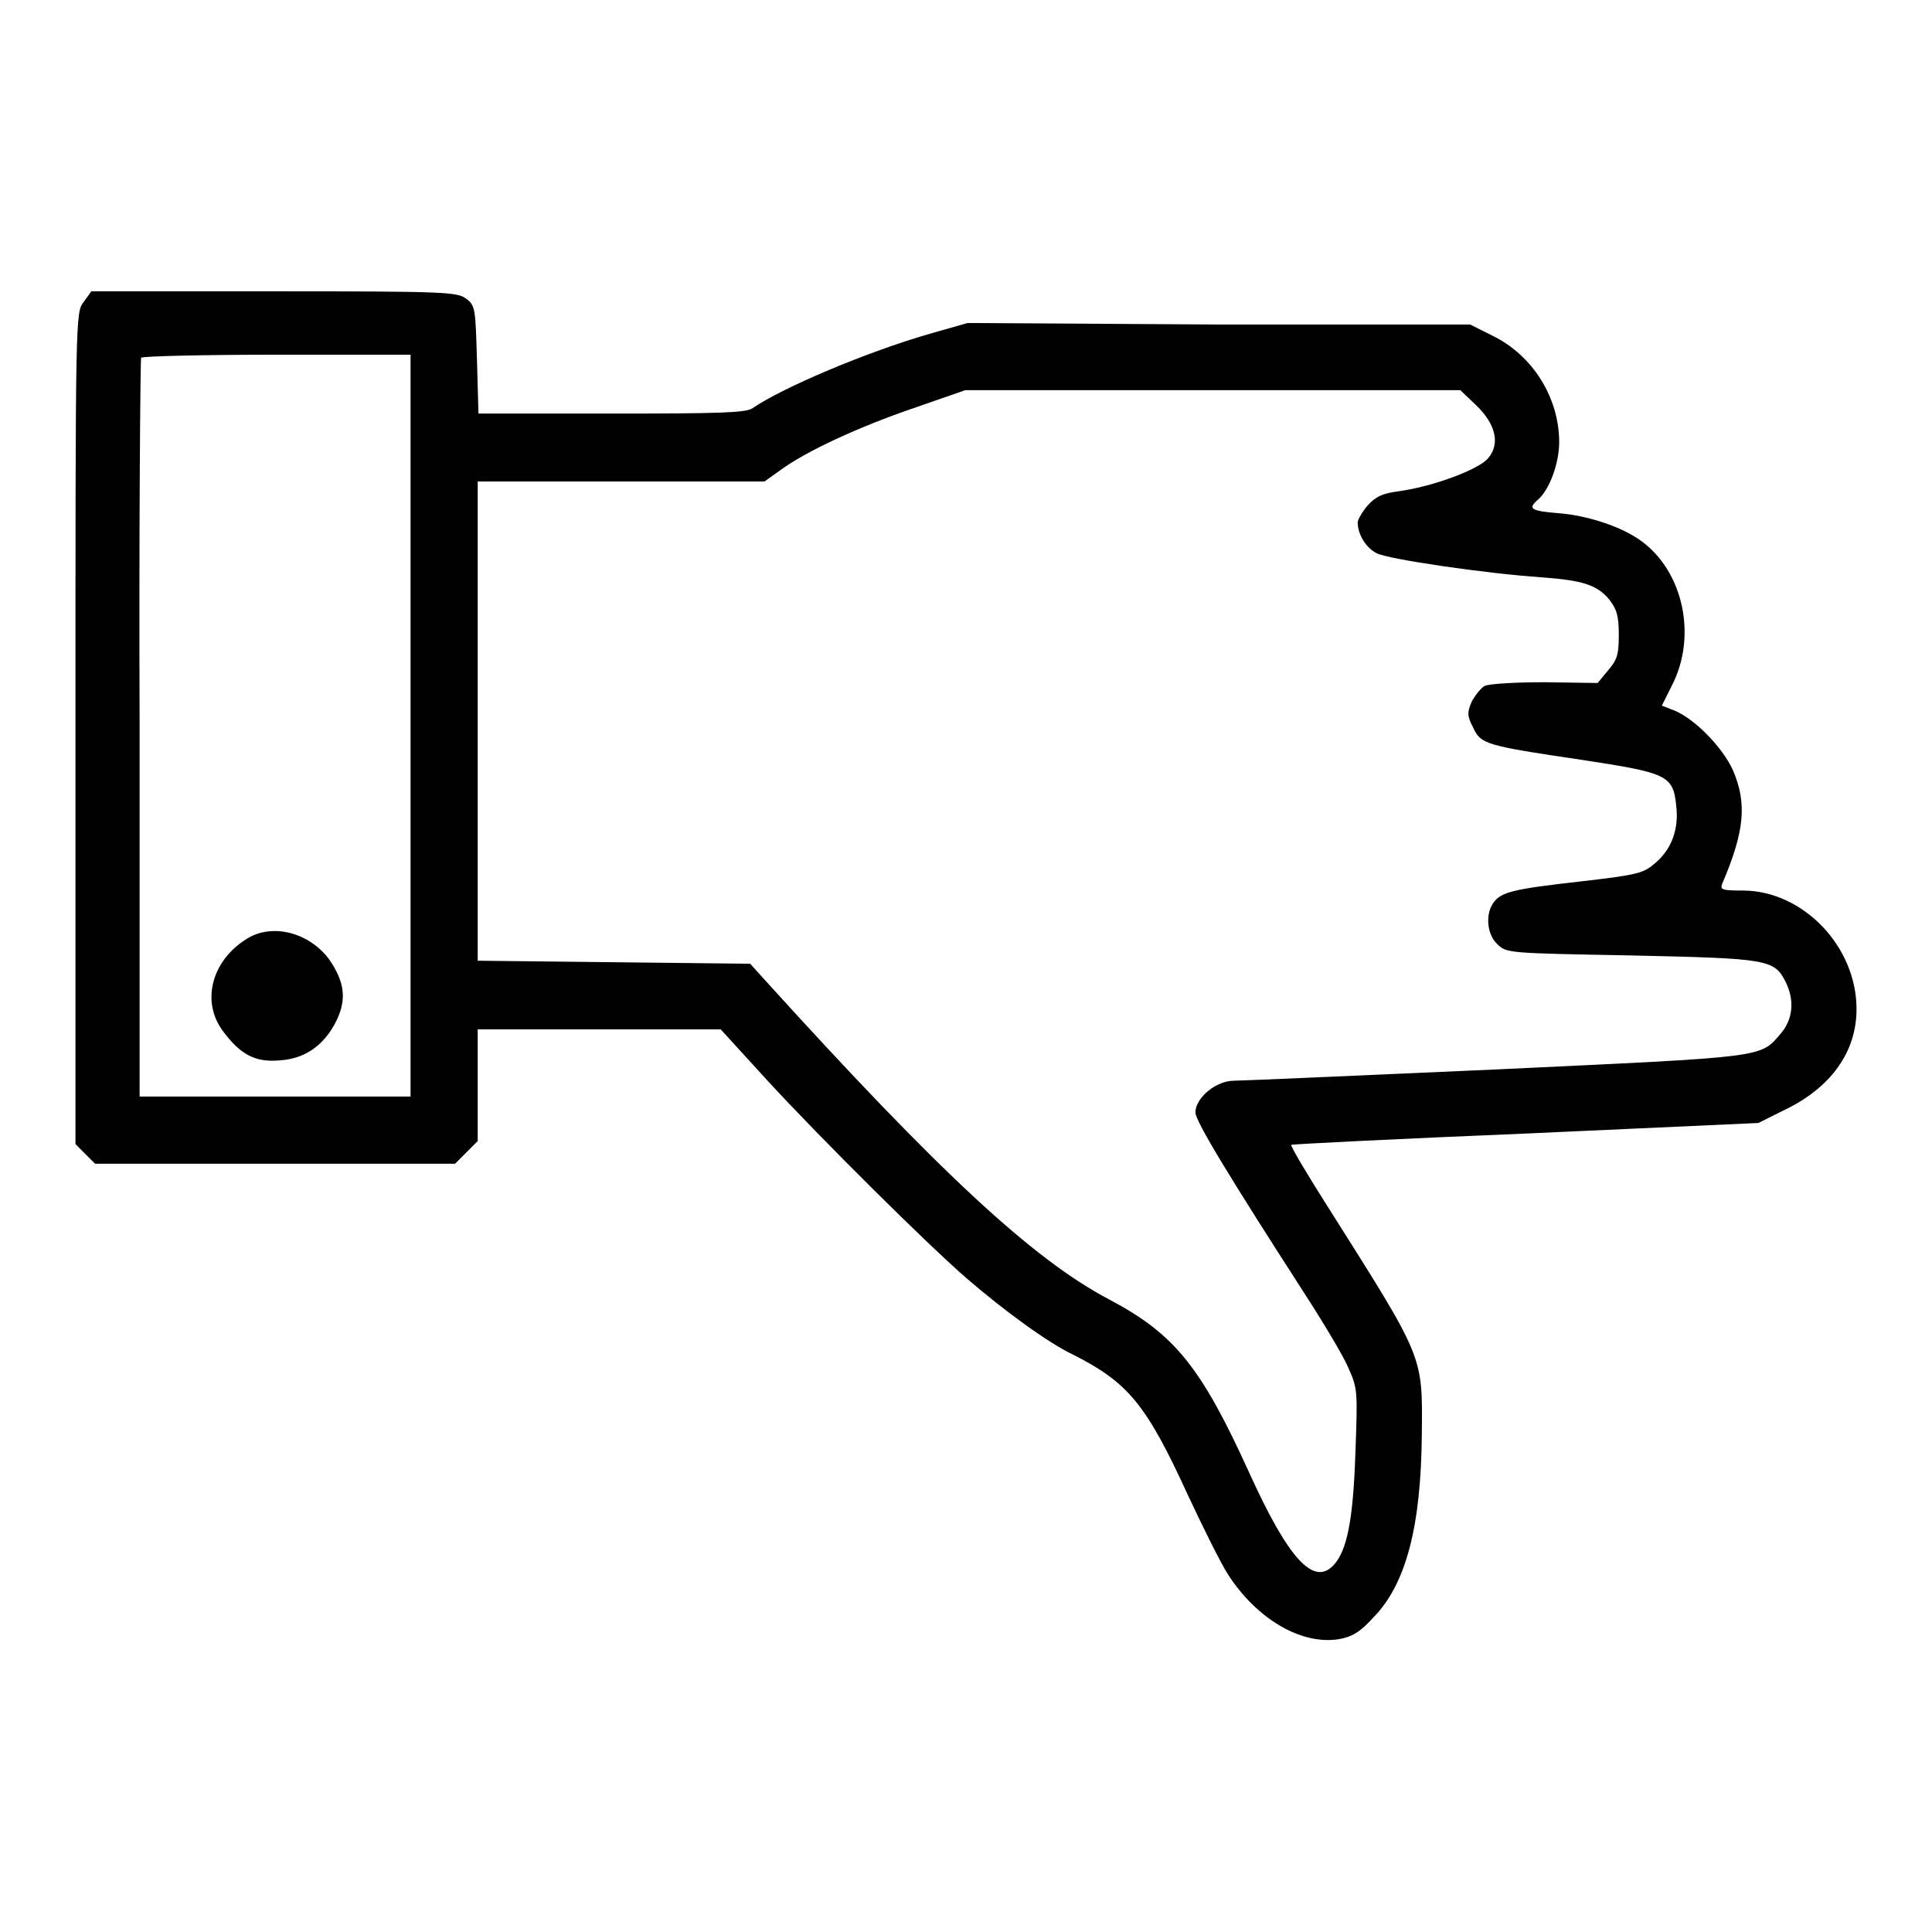 <?xml version="1.0" encoding="utf-8"?>
<!-- Svg Vector Icons : http://www.onlinewebfonts.com/icon -->
<!DOCTYPE svg PUBLIC "-//W3C//DTD SVG 1.1//EN" "http://www.w3.org/Graphics/SVG/1.1/DTD/svg11.dtd">
<svg version="1.1" xmlns="http://www.w3.org/2000/svg" xmlns:xlink="http://www.w3.org/1999/xlink" x="0px" y="0px" viewBox="0 0 256 256" enable-background="new 0 0 256 256" xml:space="preserve">
<g><g><g><path fill="#000000" d="M11.1,40C10,41.4,10,41.6,10,96.5v55.1l1.3,1.3l1.3,1.3h23.8h23.9l1.5-1.5l1.5-1.5v-7.4v-7.4h16.1h16.1l6.3,6.9c7.1,7.7,21.1,21.6,26.3,26.1c5.1,4.4,10.9,8.6,14.1,10.1c7.3,3.7,9.7,6.6,15.2,18.6c2,4.3,4.4,9.1,5.3,10.5c3.8,5.9,9.7,9.4,14.7,8.6c1.7-0.3,2.8-0.9,4.6-2.9c4.3-4.4,6.3-12,6.4-24.3c0.1-10.5,0.3-9.9-12.4-30c-2.8-4.4-5-8.1-4.9-8.3c0.2-0.1,14.1-0.8,31.1-1.5l30.8-1.4l3.2-1.6c6.4-3,9.8-7.8,9.8-13.5c0-8.3-7.1-15.7-15.1-15.7c-2.7,0-3-0.1-2.7-0.9c3-7,3.3-10.7,1.4-15.1c-1.4-3-4.9-6.6-7.6-7.8l-1.8-0.7l1.3-2.6c3.4-6.5,1.6-15.1-4-19.2c-2.6-1.9-7.1-3.4-11-3.7c-3.7-0.3-4.1-0.6-2.7-1.8c1.5-1.3,2.8-4.8,2.8-7.6c0-5.9-3.5-11.5-8.8-14.1l-3-1.5L161.5,43l-33.3-0.2l-4.9,1.4c-8.4,2.4-19.7,7.2-23.6,9.9c-0.9,0.6-4.4,0.7-18.7,0.7H63.4l-0.2-7.1c-0.2-6.7-0.2-7.2-1.4-8.1c-1.2-0.9-2.4-1-25.4-1H12.1L11.1,40z M54.4,96.2v49.1h-18H18.5V96.5c-0.1-26.8,0.1-48.9,0.2-49.1c0.1-0.2,8.2-0.4,18-0.4h17.7V96.2z M195.6,53.7c2.6,2.5,3.2,5.1,1.6,7c-1.2,1.5-7.4,3.8-11.9,4.4c-2.2,0.3-3,0.7-4.1,1.9c-0.7,0.8-1.3,1.9-1.3,2.2c0,1.6,1.1,3.4,2.5,4.1c1.5,0.8,14.5,2.7,21.9,3.2c5.4,0.4,7.3,1,8.9,2.9c1,1.3,1.3,2.1,1.3,4.7s-0.2,3.3-1.4,4.7l-1.4,1.7l-7-0.1c-4,0-7.4,0.2-8,0.5c-0.5,0.3-1.3,1.3-1.7,2.1c-0.6,1.4-0.6,1.9,0.2,3.4c1,2.2,1.6,2.4,14.5,4.3c11.1,1.7,12,2,12.4,6c0.4,3.1-0.6,5.8-2.7,7.6c-1.6,1.4-2.2,1.6-10,2.5c-8.9,1-10.5,1.4-11.5,2.8c-1.1,1.5-0.9,4.2,0.5,5.5c1.2,1.2,1.4,1.2,17.7,1.5c18.1,0.4,19,0.5,20.5,3.5c1.2,2.4,1,4.9-0.6,6.8c-2.8,3.3-1.7,3.1-37.6,4.8c-18.1,0.8-33.8,1.5-34.9,1.5c-2.4,0-5.1,2.3-5.1,4.2c0,1.2,4.8,9,14.2,23.6c2.6,4,5.3,8.5,6,10.1c1.3,2.9,1.3,3.1,1,11.4c-0.3,8.9-1.1,13.1-3,15c-2.6,2.6-5.9-1-11-12.2c-6.4-14.1-9.9-18.5-18.6-23.1c-10.1-5.3-22.6-16.9-45.7-42.4l-1.9-2.1l-18-0.2l-18.1-0.2V95.7V63.8h19h19l2.1-1.5c3.4-2.5,10.3-5.7,17.6-8.2l6.9-2.4h32.8h32.8L195.6,53.7z"/><path fill="#000000" d="M32.7,124.4c-4.7,2.9-6.1,8.4-3.1,12.3c2.3,3.1,4.3,4.1,7.5,3.8c3.3-0.2,5.9-2,7.5-5.3c1.4-2.9,1-5.2-1-8.1C40.9,123.5,36,122.3,32.7,124.4z"/></g></g></g>
</svg>